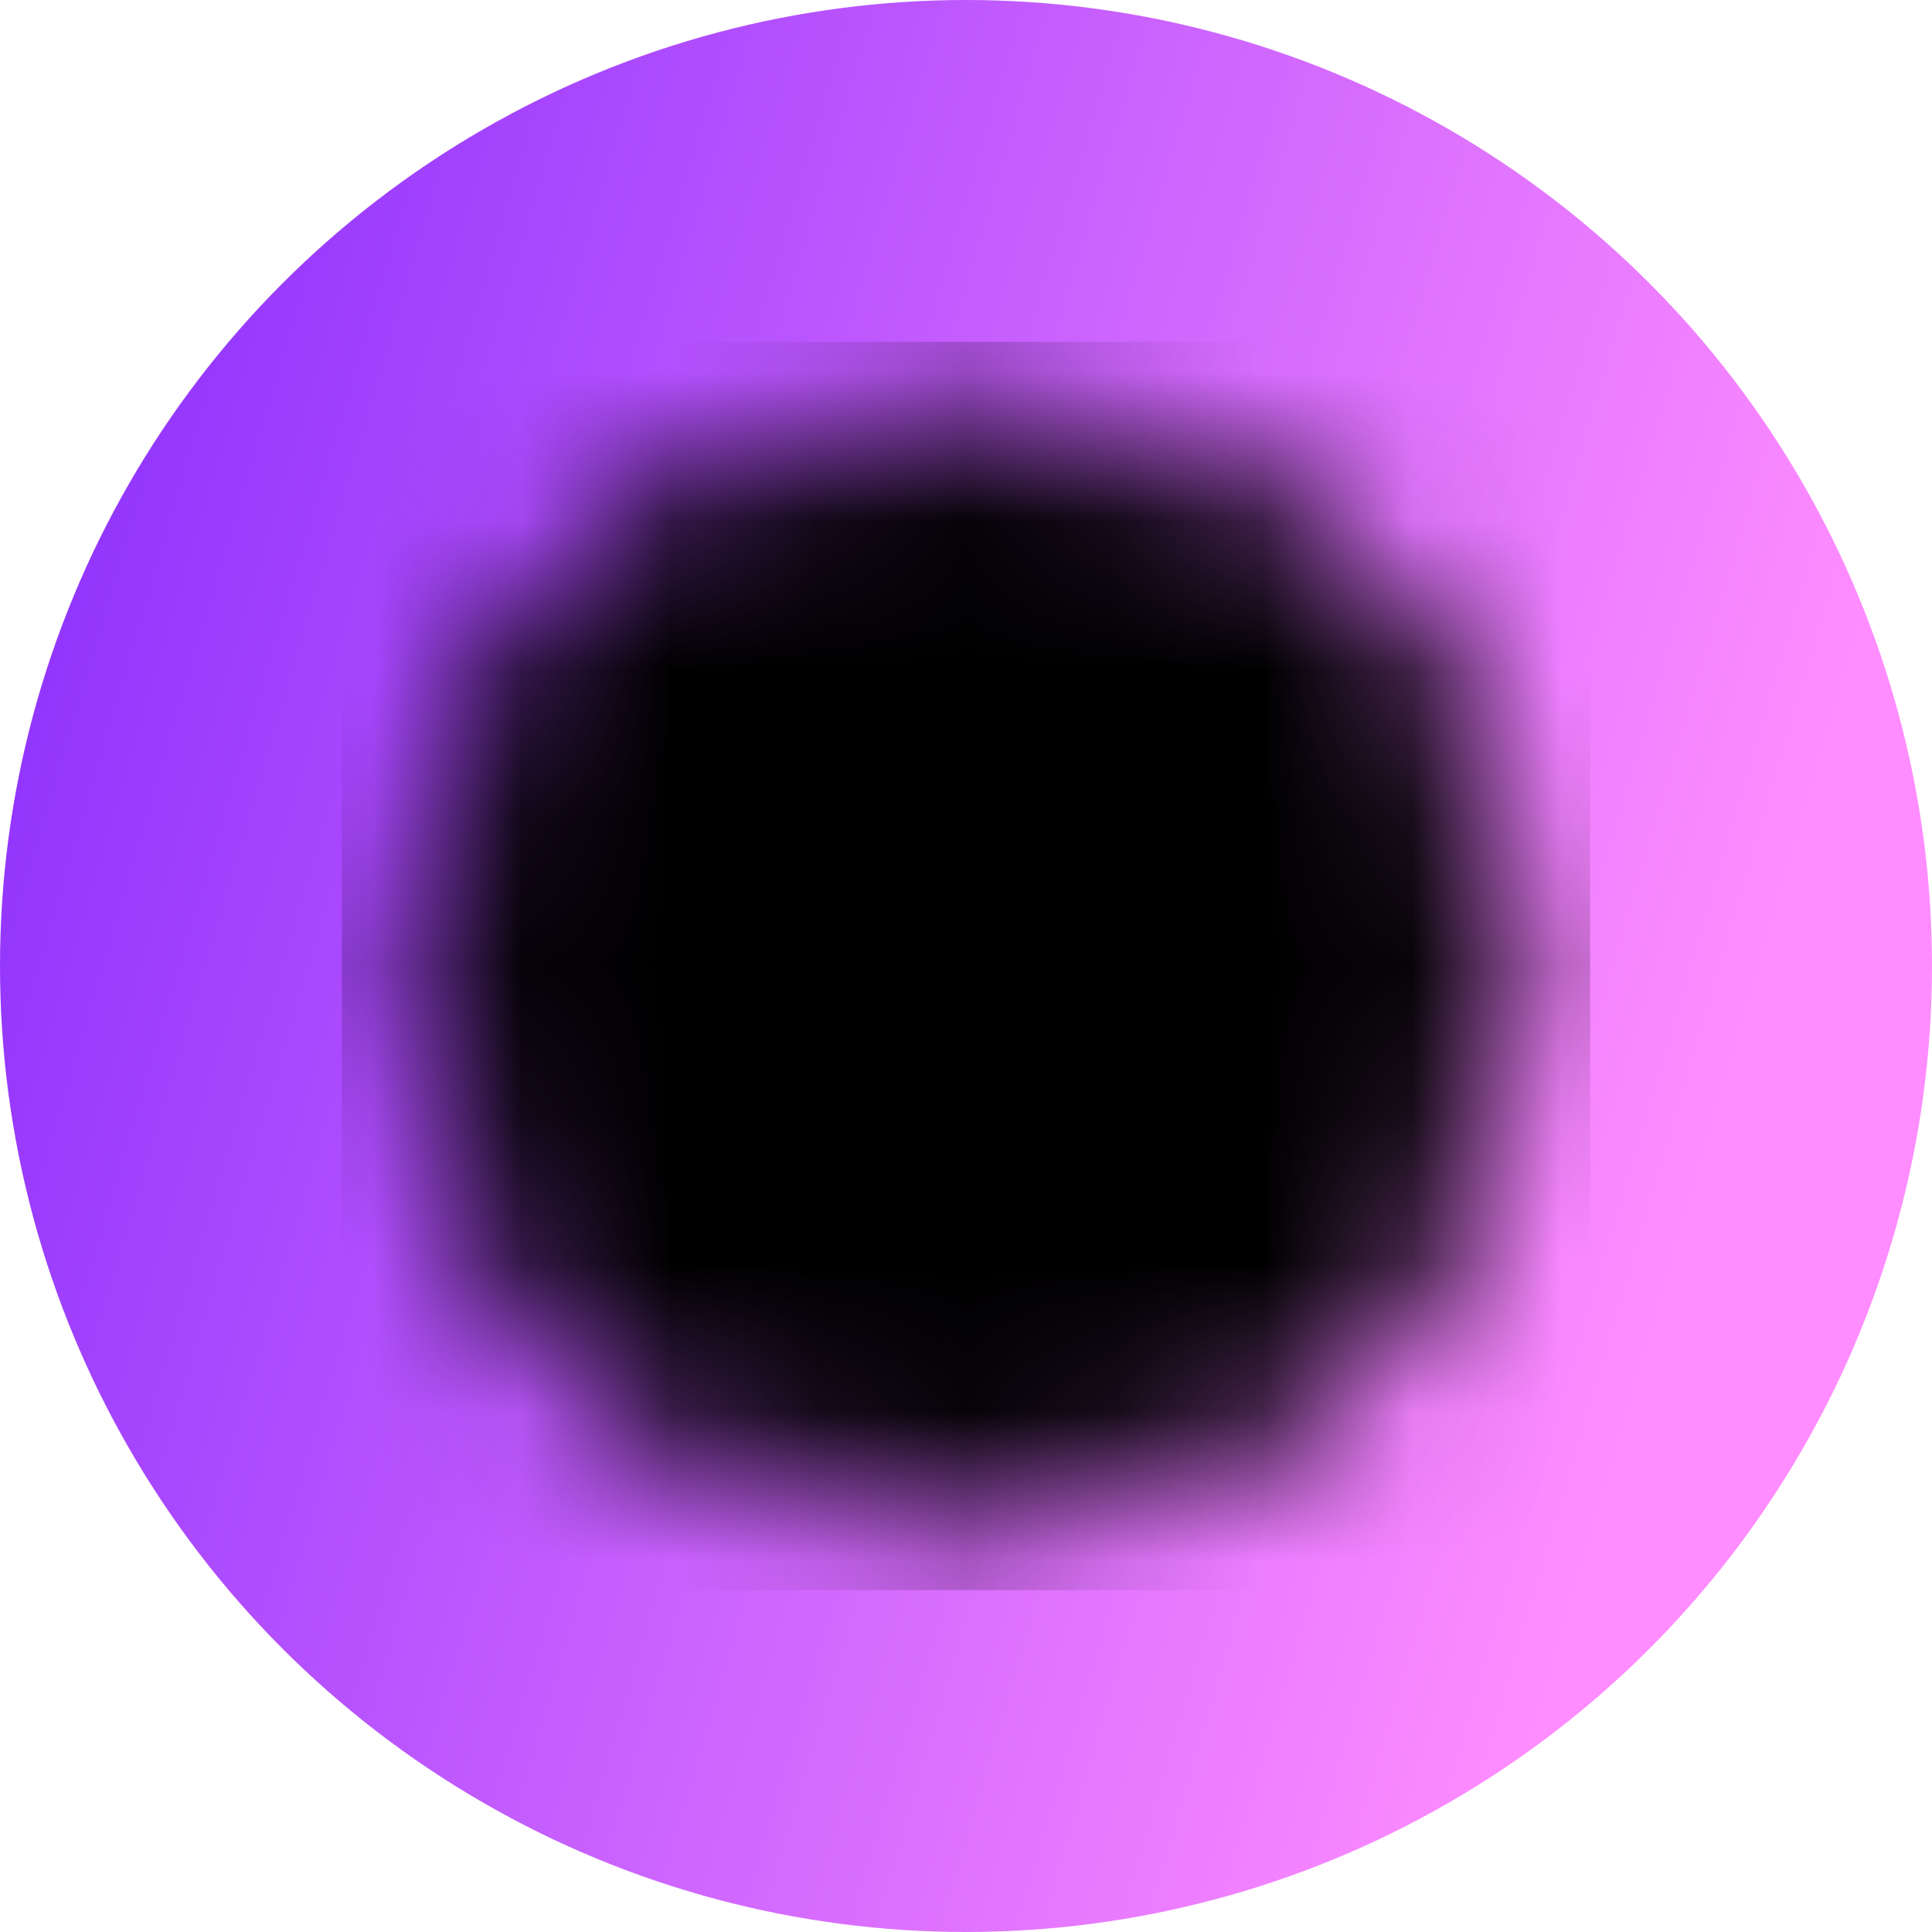 <?xml version="1.0" encoding="UTF-8"?> <svg xmlns="http://www.w3.org/2000/svg" width="13" height="13" viewBox="0 0 13 13" fill="none"><circle cx="6.5" cy="6.5" r="6.5" fill="url(#paint0_linear_51_420)"></circle><mask id="mask0_51_420" style="mask-type:luminance" maskUnits="userSpaceOnUse" x="2" y="2" width="9" height="9"><path d="M6.5 10C8.433 10 10 8.433 10 6.5C10 4.567 8.433 3 6.5 3C4.567 3 3 4.567 3 6.5C3 8.433 4.567 10 6.5 10Z" fill="white" stroke="white" stroke-width="0.6" stroke-linejoin="round"></path><path d="M6.501 4.4V6.502L7.985 7.986" stroke="black" stroke-width="0.6" stroke-linecap="round" stroke-linejoin="round"></path></mask><g mask="url(#mask0_51_420)"><path d="M2.3 2.3H10.7V10.7H2.3V2.3Z" fill="black"></path></g><defs><linearGradient id="paint0_linear_51_420" x1="0.159" y1="0.88" x2="12.496" y2="4.523" gradientUnits="userSpaceOnUse"><stop stop-color="#882DFD"></stop><stop offset="1" stop-color="#FF8DFF"></stop></linearGradient></defs></svg> 